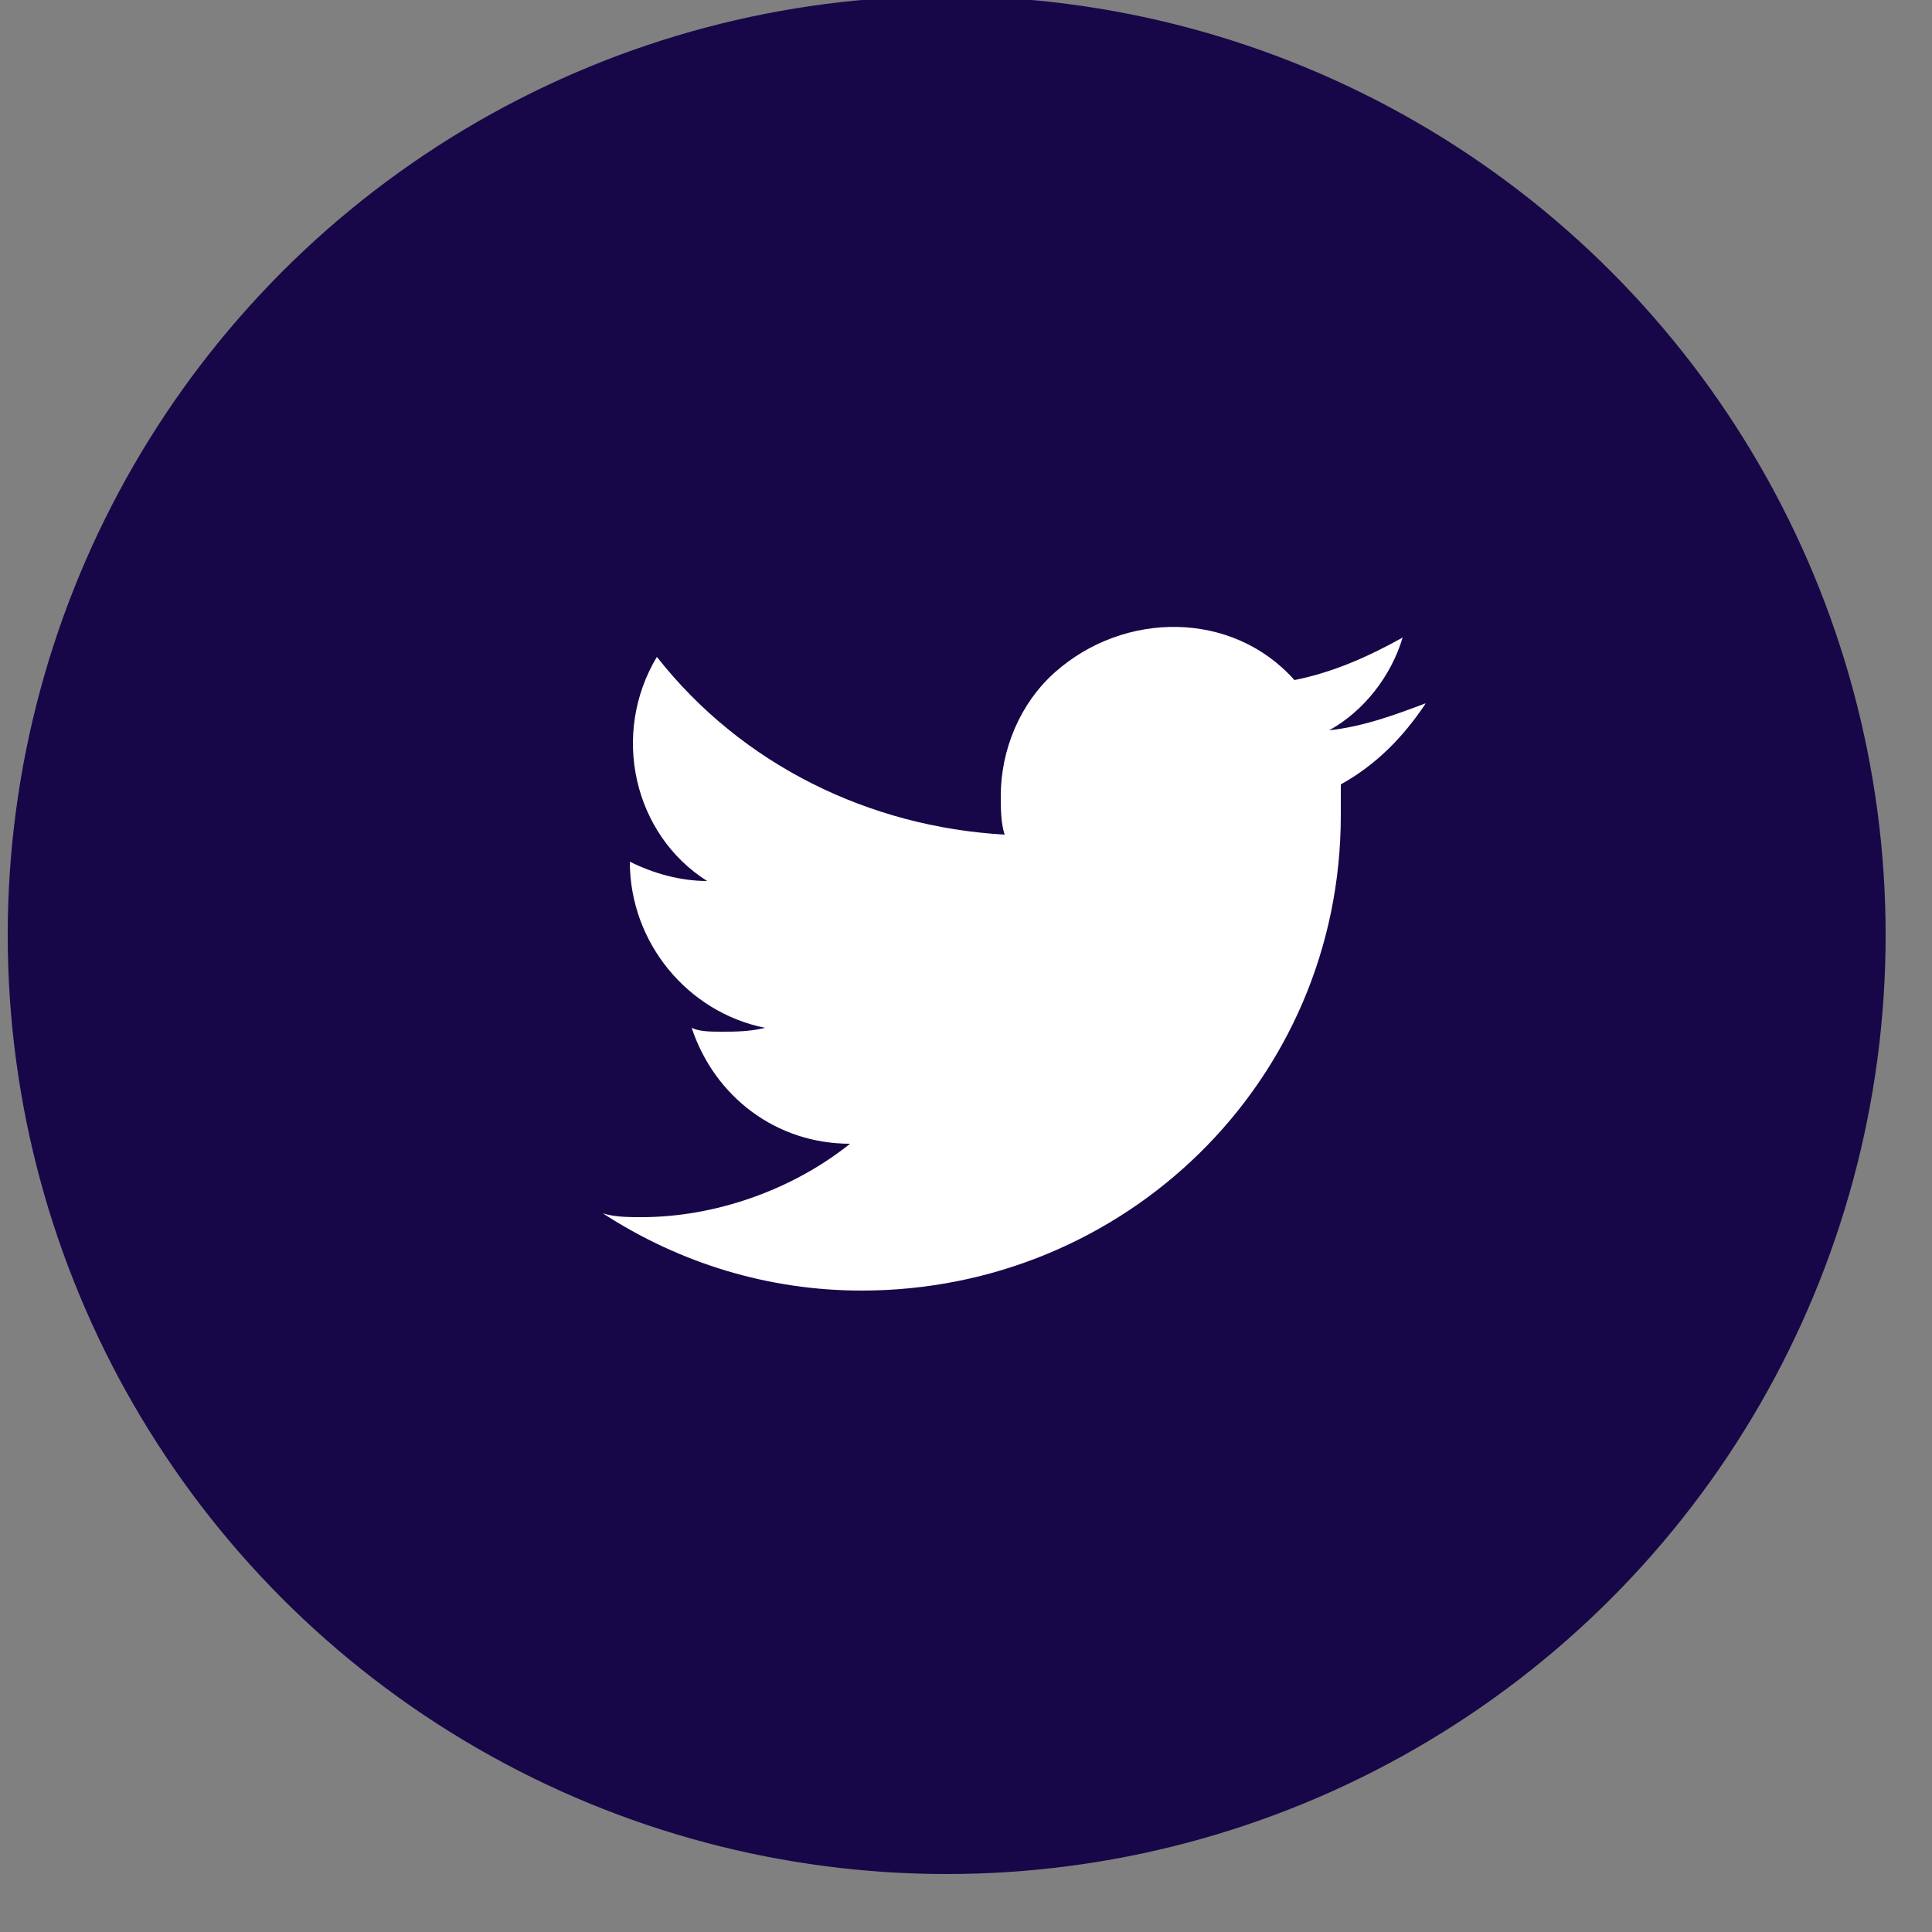 <?xml version="1.0" encoding="utf-8"?>
<!-- Generator: Adobe Illustrator 25.3.1, SVG Export Plug-In . SVG Version: 6.00 Build 0)  -->
<svg version="1.1" xmlns="http://www.w3.org/2000/svg" xmlns:xlink="http://www.w3.org/1999/xlink" x="0px" y="0px"
	 viewBox="0 0 50 50" style="enable-background:new 0 0 50 50;" xml:space="preserve">
<rect x="0" y="0" width="50" height="50" fill="#808080" stroke="none"/>
<style type="text/css">
	.st0{fill:#170748;}
	.st1{fill:#FFFFFF;}
</style>
<g id="Calque_1">
</g>
<g id="Groupe_1213">
</g>
<g id="Groupe_1214">
	<circle id="Ellipse_25" class="st0" cx="24.5" cy="24.2" r="24.3"/>
	<path id="twitter" class="st1" d="M36.9,18.2c-0.8,0.3-1.6,0.6-2.5,0.7c0.9-0.5,1.6-1.4,1.9-2.4c-0.9,0.5-1.8,0.9-2.8,1.1
		c-1.6-1.8-4.4-1.8-6.2-0.2c-0.9,0.8-1.4,2-1.4,3.2c0,0.3,0,0.7,0.1,1c-3.5-0.2-6.8-1.8-9-4.6c-1.2,2-0.6,4.6,1.3,5.8
		c-0.7,0-1.4-0.2-2-0.5v0c0,2.1,1.5,3.9,3.5,4.3c-0.4,0.1-0.8,0.1-1.1,0.1c-0.3,0-0.6,0-0.8-0.1c0.6,1.8,2.2,3,4.1,3
		c-1.5,1.2-3.5,1.9-5.4,1.9c-0.3,0-0.7,0-1-0.1c2,1.3,4.3,2,6.7,2c6.8,0,12.4-5.4,12.4-12.3c0-0.1,0-0.1,0-0.2c0-0.2,0-0.4,0-0.6
		C35.6,19.8,36.3,19.1,36.9,18.2z"/>
</g>
</svg>
